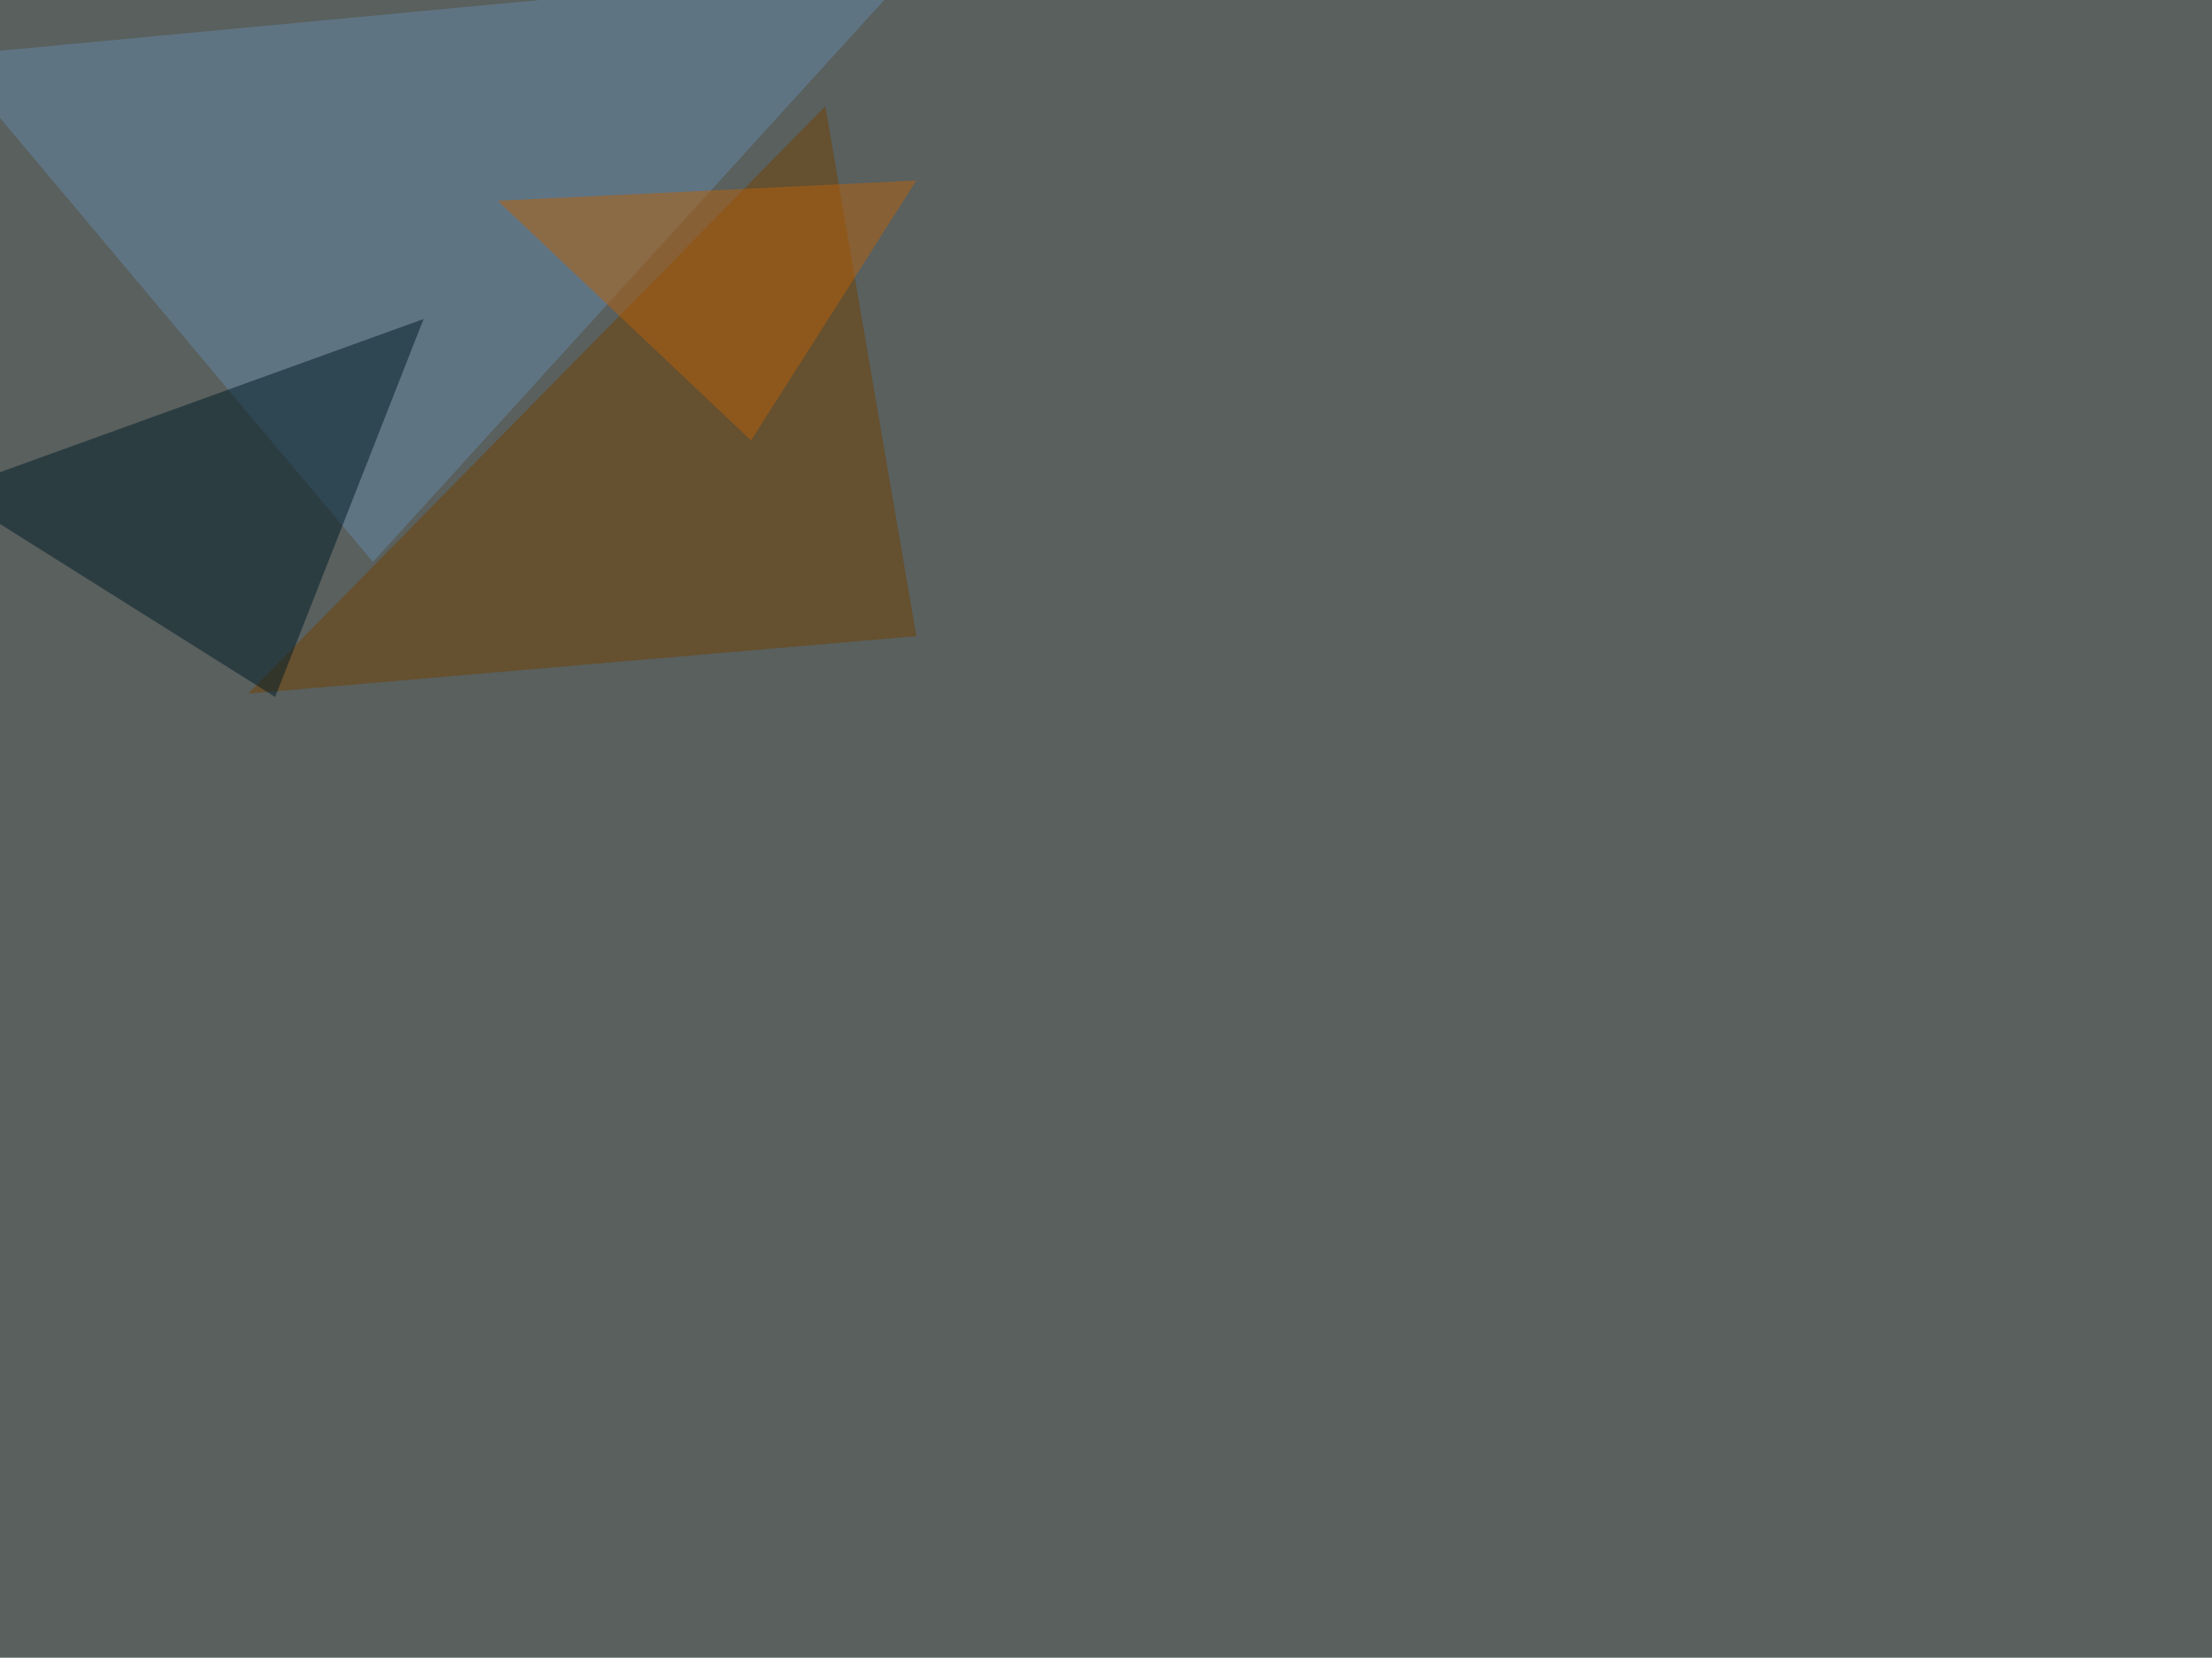 <svg xmlns="http://www.w3.org/2000/svg" width="1920" height="1439" ><filter id="a"><feGaussianBlur stdDeviation="55"/></filter><rect width="100%" height="100%" fill="#59605e"/><g filter="url(#a)"><g fill-opacity=".5"><path fill="#734000" d="M795.4 552.2l-79-460-501 509.9z"/><path fill="#6689a6" d="M323.7 487.8L-45.4 48.3l840.8-79z"/><path fill="#001a26" d="M238.8 605l128.9-328.1-413.1 149.4z"/><path fill="#b9600d" d="M651.9 382.3l143.5-225.6-363.3 17.6z"/></g></g></svg>